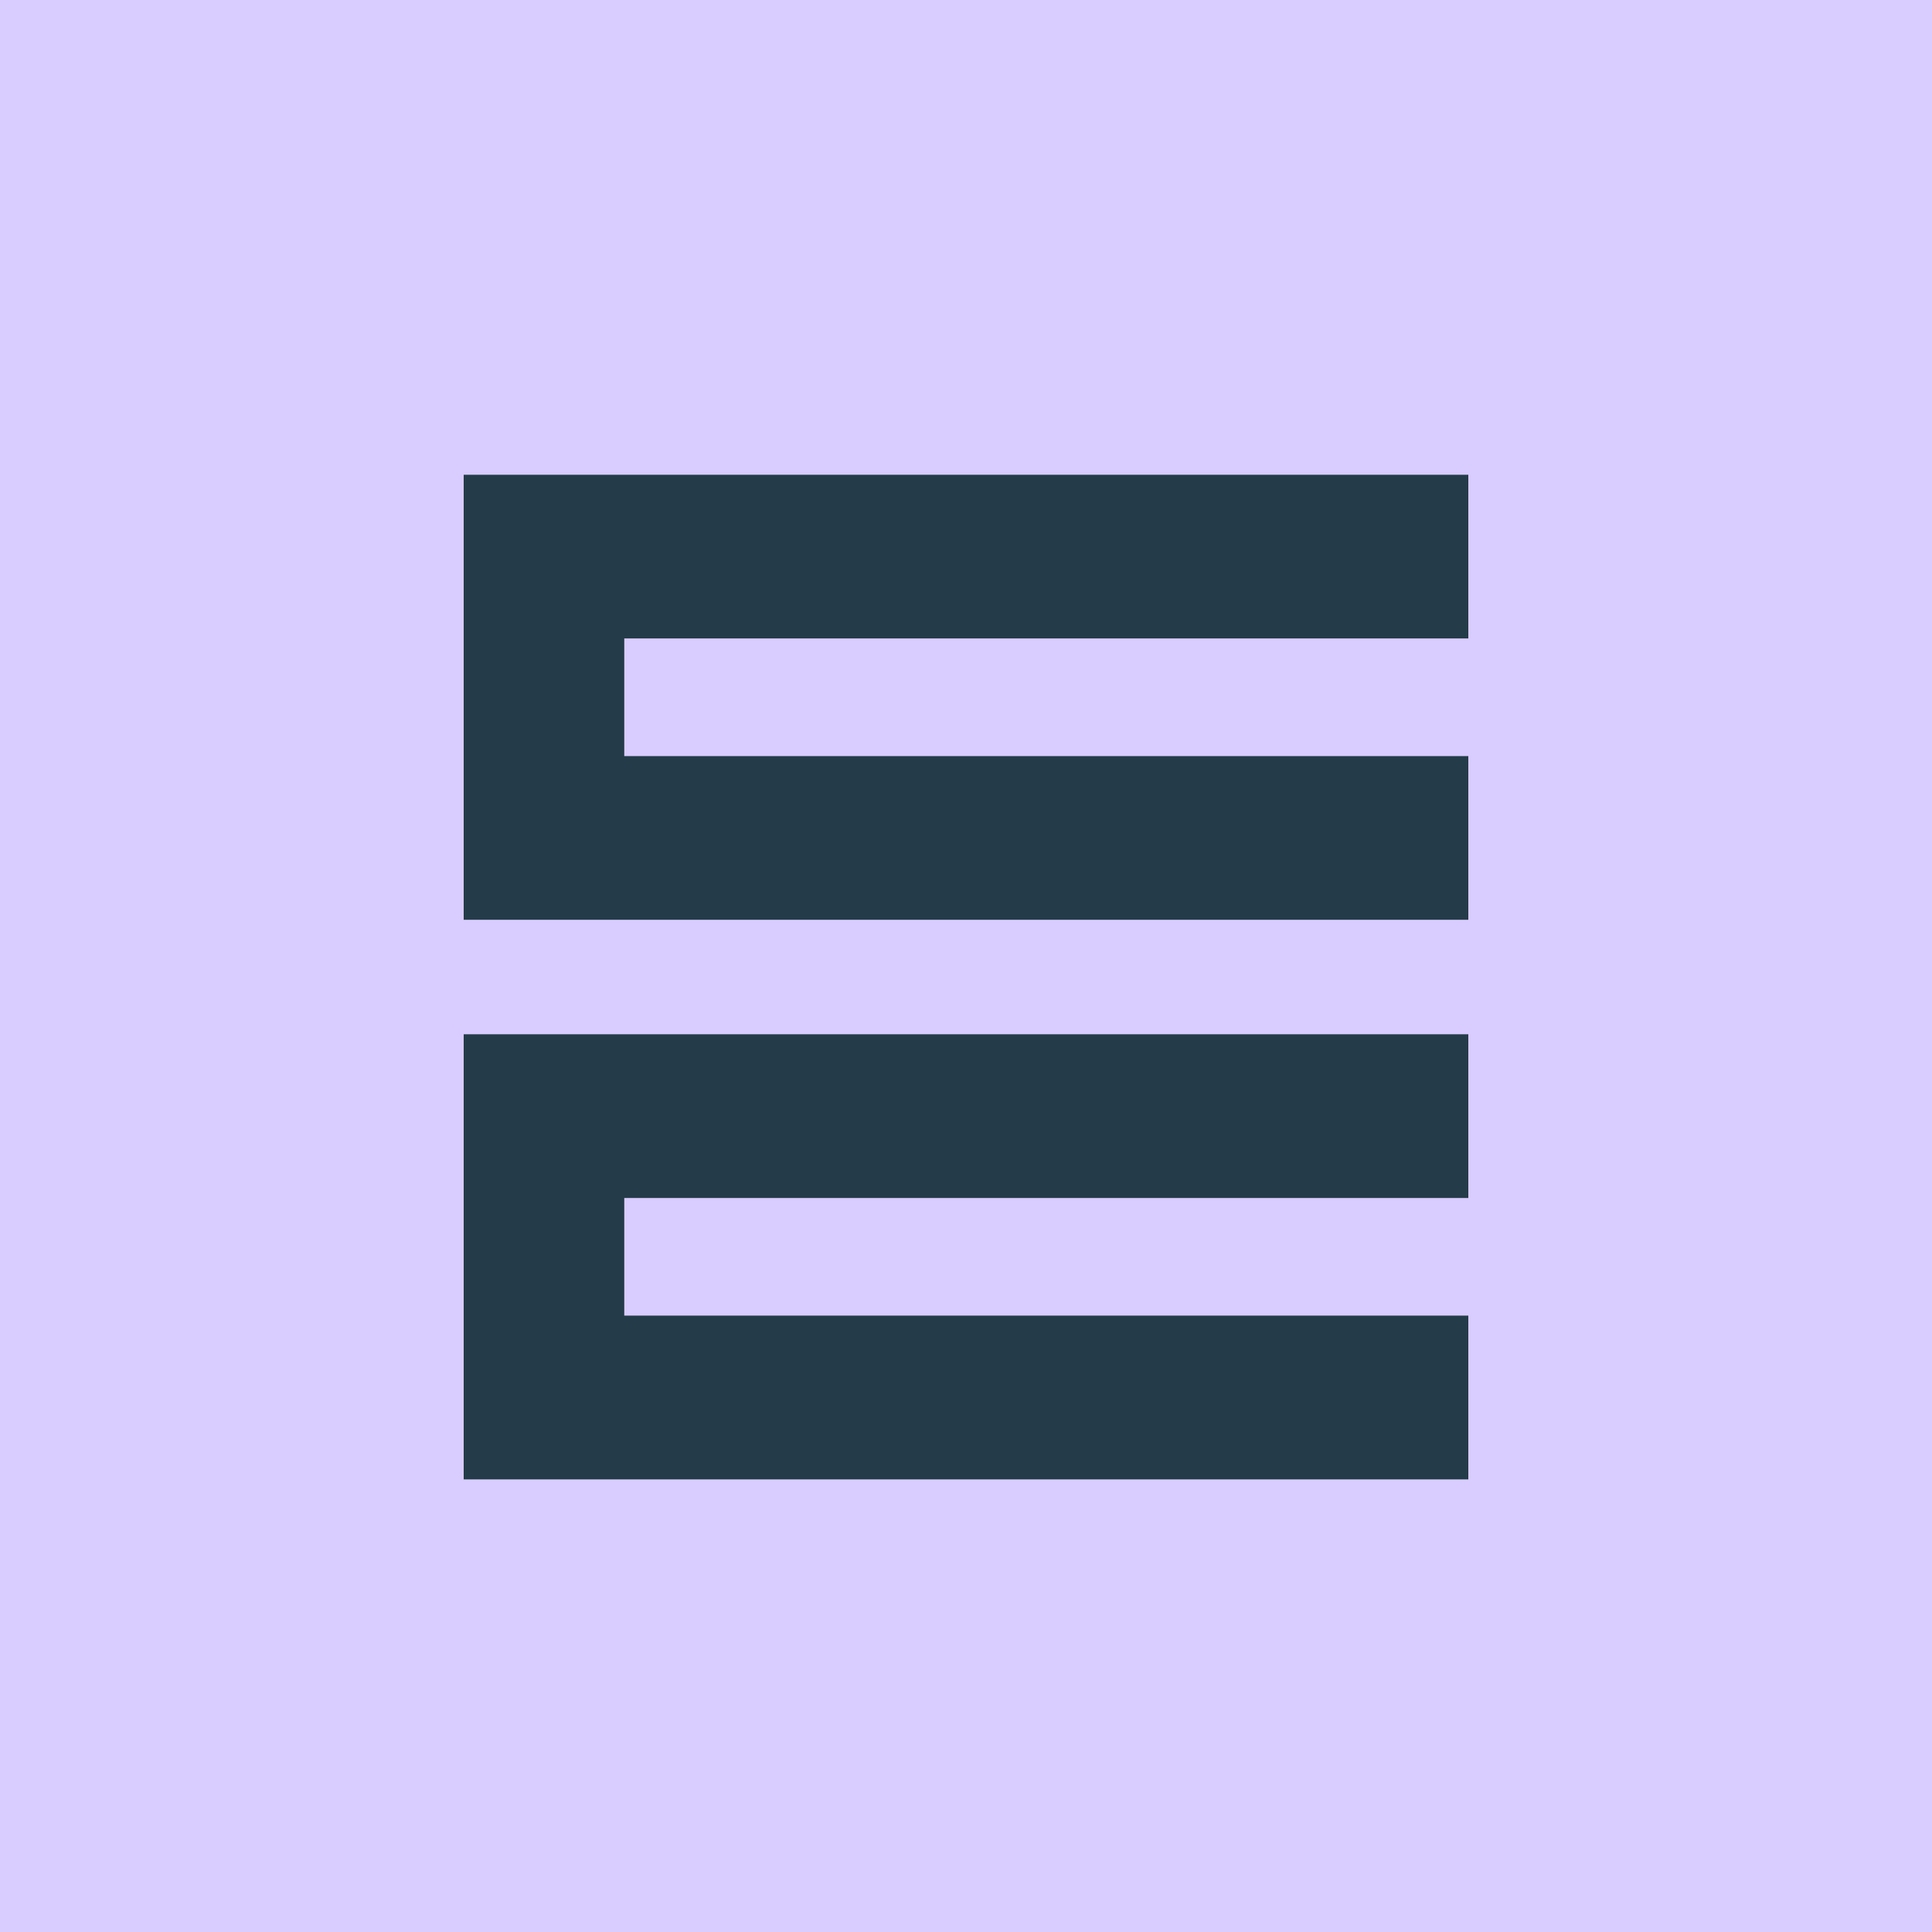 <svg width="25" height="25" viewBox="0 0 25 25" fill="none" xmlns="http://www.w3.org/2000/svg">
<rect width="25" height="25" fill="#D9CCFF"/>
<path fill-rule="evenodd" clip-rule="evenodd" d="M7.039 6.143H6V7.202L6 10.843V11.902C6 11.902 6.633 11.902 7.039 11.902C11.71 11.902 19 11.902 19 11.902V9.784L8.078 9.784V8.261L19 8.261V6.143L7.039 6.143ZM7.039 13.383H6L6 14.442V18.083V19.143H7.039H19V17.024H8.078V15.502L19 15.502V13.383L7.039 13.383Z" fill="#243C49"/>
</svg>
